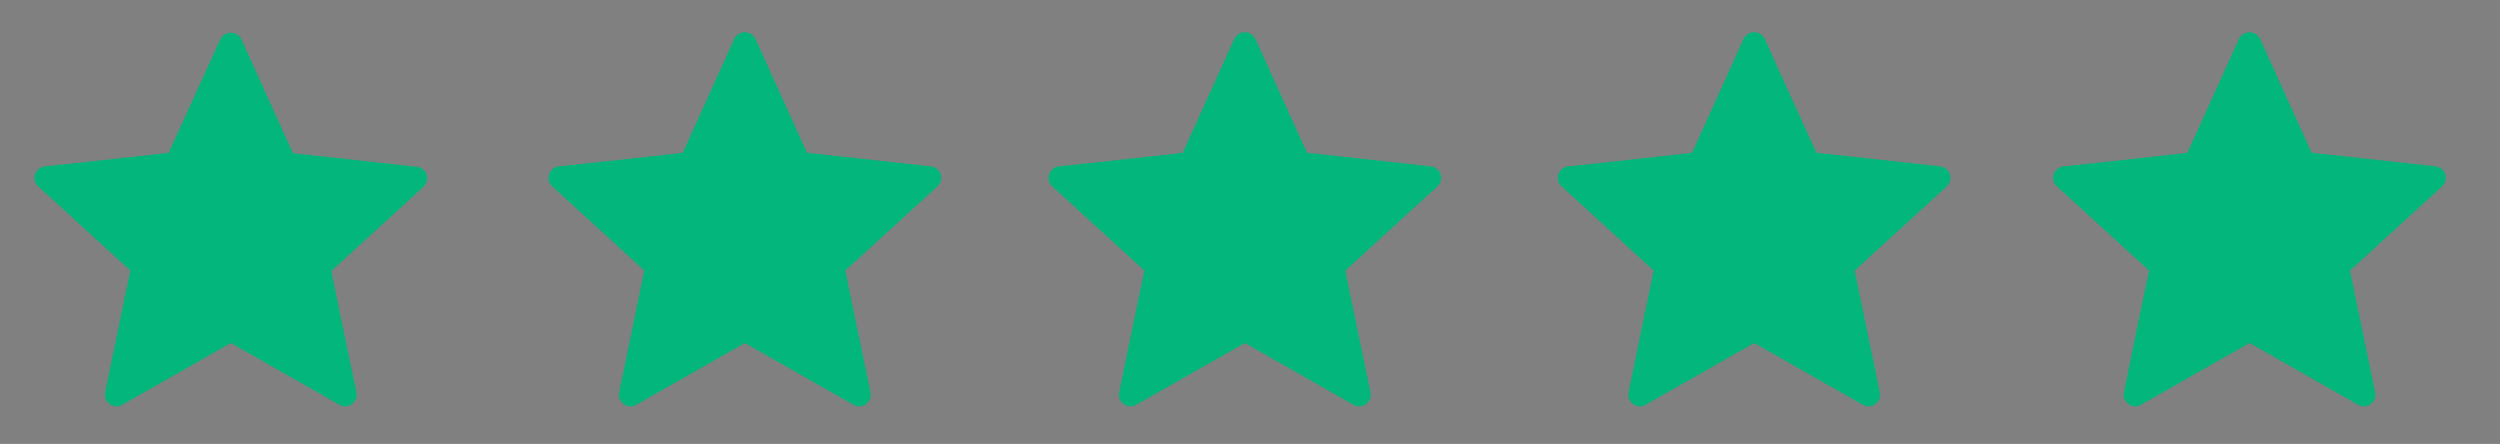 <?xml version="1.0" encoding="utf-8"?>
<!-- Generator: Adobe Illustrator 24.1.2, SVG Export Plug-In . SVG Version: 6.00 Build 0)  -->
<svg version="1.1" id="Livello_1" xmlns="http://www.w3.org/2000/svg" xmlns:xlink="http://www.w3.org/1999/xlink" x="0px" y="0px"
	 viewBox="0 0 535 95" style="enable-background:new 0 0 535 95;" xml:space="preserve">
<rect x="0" y="0" width="535" height="95" fill="#808080" stroke="none"/>
<style type="text/css">
	.st0{fill:#FDFDFD;}
	.st1{fill:#04B67C;}
	.st2{fill:#03B67B;}
	.st3{fill:#030303;}
	.st4{fill:#050505;}
	.st5{fill:#040404;}
	.st6{fill:#070707;}
	.st7{fill:#090909;}
	.st8{fill:#080808;}
	.st9{fill:#05B67B;}
	.st10{fill:#0B0B0B;}
	.st11{fill:#0A0A0A;}
	.st12{fill:#1B1B1B;}
	.st13{fill:#010101;}
	.st14{fill:#0E0E0E;}
	.st15{fill:#171717;}
	.st16{fill:#03663B;}
	.st17{fill:#F9F9F9;}
	.st18{fill:#ECECEC;}
	.st19{fill:#FBFBFB;}
	.st20{fill:#FAFAFA;}
	.st21{fill:#F5F5F5;}
</style>
<g>
	<g>
		<path class="st0" d="M1129.4-680c165.1,0,330.3,0,495.4-0.1c3.7,0,4.6,0.8,4.6,4.6c-0.1,163.6-0.1,327.2,0,490.8
			c0,3.7-0.8,4.6-4.6,4.6c-330.3-0.1-660.5-0.1-990.8,0c-3.7,0-4.6-0.8-4.6-4.6c0.1-163.6,0.1-327.2,0-490.8c0-3.7,0.8-4.6,4.6-4.6
			C799.1-679.9,964.2-680,1129.4-680z M1293.5-423.2c-0.4-1.9-0.9-3.9-1.3-5.8c6.1-4.6,12.2-9.2,19.4-14.5c-7.9,0-14.4,0.2-20.8-0.2
			c-1.6-0.1-3.8-1.7-4.4-3.2c-2.4-6.3-4.3-12.8-6.7-20.2c-2.2,6.8-4.4,12.7-6,18.7c-1,3.7-2.6,5.1-6.5,4.9c-6-0.3-12.1-0.1-19.6-0.1
			c5.9,4.3,10.2,7.8,15,10.9c3.8,2.4,5.1,4.7,3.1,9.2c-2.3,5.2-3.6,10.8-5.3,16.2c5.9-3,11.1-6.6,16-10.5c2.3-1.8,4-1.9,6.4-0.1
			c5.1,4,10.5,7.7,16.9,12.4C1297.3-412.4,1295.4-417.8,1293.5-423.2z M1102.8-262.9c-0.1,2.6,1.8,2.1,4.1,0.9
			c6.5-3.4,12.8-7,19.4-10.2c1.7-0.8,4.5-0.8,6.2,0c6.2,2.9,12.1,6.3,18.1,9.4c1.4,0.7,3,1,4.5,1.4c0.1-1.5,0.5-3.1,0.3-4.6
			c-1-6.7-1.9-13.5-3.3-20.2c-0.7-3.3,0.3-5.3,2.6-7.4c4.9-4.5,9.6-9.2,14.3-13.9c1-1,1.5-2.4,2.2-3.6c-1.2-0.5-2.3-1.2-3.5-1.4
			c-6.4-1-12.8-2.1-19.2-2.9c-3.8-0.5-6.3-1.9-7.9-5.6c-2.6-6.1-5.7-12-8.8-17.9c-0.5-1.1-1.7-1.9-2.5-2.8c-0.8,1-1.9,1.8-2.5,2.9
			c-3.2,6.2-6,12.6-9.5,18.7c-1.1,2-3.6,3.8-5.8,4.3c-6.8,1.5-13.8,2.2-20.7,3.4c-1.2,0.2-2.3,0.9-3.5,1.4c0.6,1.1,1.1,2.4,1.9,3.2
			c4.8,4.8,9.7,9.6,14.7,14.2c2.3,2.1,3.3,4,2.5,7.3C1105.1-278.8,1104.2-271.4,1102.8-262.9z M887.6-263.5c-0.3,3,1.5,2.8,4,1.5
			c6-3.2,12.1-6.2,18-9.7c3.2-1.9,5.8-2.1,9.1-0.1c5.5,3.3,11.4,6.2,17.1,9.2c1.3,0.6,2.7,0.8,4.1,1.3c0.2-1.6,0.7-3.2,0.4-4.7
			c-1-6.7-2.1-13.5-3.5-20.1c-0.6-3,0.1-5,2.3-7c5.3-4.8,10.3-9.9,15.5-14.9c2.5-2.4,2.3-3.8-1.3-4.3c-6.7-1-13.5-2.2-20.2-3
			c-3.7-0.4-6-1.9-7.5-5.4c-2.7-6.2-5.9-12.2-9-18.3c-0.5-1-1.4-1.7-2.1-2.5c-0.9,0.9-2,1.6-2.6,2.6c-3.2,6.4-6.1,12.9-9.6,19.1
			c-1,1.8-3.4,3.6-5.4,4.1c-6.8,1.4-13.8,2.2-20.7,3.3c-1.3,0.2-2.5,1.1-3.7,1.8c0.7,1.1,1.2,2.3,2.1,3.2c4.6,4.6,9.1,9.3,13.9,13.6
			c3.1,2.7,3.7,5.4,2.9,9.2C889.9-277.9,888.9-271,887.6-263.5z M995.4-264.6c-0.6,3.7,0.9,4.1,3.9,2.5c6.4-3.5,12.8-7,19.5-10.2
			c1.7-0.8,4.5-0.8,6.2,0c6.2,2.9,12.1,6.3,18.1,9.4c1.4,0.7,3,0.9,4.6,1.4c0.1-1.6,0.5-3.2,0.3-4.7c-1-6.4-2.1-12.8-3.4-19.2
			c-0.7-3.4-0.1-5.9,2.6-8.4c5-4.4,9.6-9.2,14.3-13.9c0.9-0.9,1.4-2.1,2.1-3.2c-1.3-0.6-2.5-1.5-3.8-1.7c-6.2-1-12.5-2.1-18.8-2.8
			c-4-0.4-6.6-2-8.2-5.9c-2.4-5.8-5.5-11.4-8.3-17c-0.6-1.3-1.7-2.3-2.6-3.5c-1,1.2-2.3,2.3-3,3.6c-3.1,5.9-6.1,11.8-8.8,17.9
			c-1.3,2.9-3.2,4.2-6.4,4.6c-6.9,0.9-13.8,2-20.7,3.1c-1.1,0.2-2.1,0.8-3.1,1.3c0.6,1.1,1,2.4,1.8,3.2c4.9,4.9,9.9,9.9,15.1,14.6
			c2.5,2.2,2.8,4.5,2.2,7.5C997.7-278.7,996.6-271.6,995.4-264.6z M1318.2-264.7c-0.5,3.4,0.7,4.4,3.9,2.7
			c6.4-3.5,12.8-7.1,19.4-10.2c1.7-0.8,4.5-0.8,6.2,0c6.5,3,12.7,6.6,19,9.9c1.1,0.6,2.5,0.6,3.7,0.9c0.1-1.4,0.6-2.8,0.4-4.2
			c-1-6.7-2.2-13.5-3.5-20.2c-0.6-3.3,0.2-5.6,2.7-7.9c4.9-4.5,9.6-9.2,14.3-14c0.9-0.9,1.4-2.1,2.1-3.2c-1.3-0.6-2.5-1.5-3.8-1.7
			c-6.4-1.1-12.8-2.1-19.3-2.9c-3.6-0.4-6-1.8-7.5-5.4c-2.6-6.1-5.7-12-8.8-17.9c-0.6-1.1-1.6-2-2.4-3c-0.9,1-2.2,2-2.8,3.2
			c-3.1,6.1-6.3,12.1-9.1,18.3c-1.3,2.9-3.3,4.2-6.4,4.6c-6.9,0.9-13.8,2-20.7,3.2c-1.2,0.2-2.2,1.1-3.3,1.6c0.6,0.9,1.1,2,1.9,2.8
			c5.1,5,10.5,9.8,15.3,15.1c1.4,1.5,2.3,4.4,2.1,6.5C1321-279.1,1319.5-271.9,1318.2-264.7z M1210.4-263.2c-0.2,2.6,1.4,2.6,4,1.3
			c6-3.2,12.1-6.2,18-9.7c3.2-1.8,5.8-2.2,9.1-0.2c5.8,3.5,12,6.5,18,9.7c1,0.5,2.2,0.6,3.3,0.8c0.2-1.2,0.8-2.5,0.6-3.7
			c-1.1-7.1-2.1-14.1-3.6-21.2c-0.6-3,0-5,2.2-7c4.8-4.4,9.4-8.9,14-13.5c1.2-1.2,2-2.8,3-4.3c-1.5-0.6-3-1.4-4.5-1.7
			c-6.2-1-12.5-2-18.8-2.7c-3.4-0.4-5.7-1.8-7.2-5.1c-2.7-6.2-5.9-12.3-9-18.3c-0.6-1.1-1.7-1.9-2.5-2.8c-0.8,1-1.9,1.8-2.4,2.9
			c-3.1,6.1-6.3,12.1-9,18.3c-1.4,3.2-3.5,4.5-6.7,4.9c-6.8,0.9-13.5,2-20.2,3.1c-1.2,0.2-2.3,1-3.4,1.5c0.7,1.1,1.2,2.3,2.1,3.2
			c4.7,4.7,9.3,9.5,14.3,14c2.7,2.4,3.4,4.9,2.7,8.3C1212.9-278.3,1211.8-271.3,1210.4-263.2z M655.4-442.7
			c0,10.2,0.2,20.3-0.1,30.5c-0.1,3.6,1,4.4,4.4,4.3c9.2-0.2,18.3-0.1,27.5-0.1c8.3,0,8.2,0,8.2-8.5c0-2.8-0.6-3.8-3.6-3.7
			c-6,0.2-12,0-18,0.1c-2.6,0.1-4-0.4-3.8-3.4c0.3-4.6-1.6-10.9,0.8-13.5c2.2-2.4,8.7-0.9,13.3-1c1,0,2-0.2,3,0
			c5.1,0.9,6.6-1,6.5-6.3c-0.1-4.7-1-6.7-5.9-5.9c-2.1,0.4-4.3,0.1-6.5,0.1c-11.4,0-11.4,0-11.1-11.4c0-0.3-0.1-0.8,0-1
			c0.9-0.9,1.8-2.5,2.9-2.6c4.6-0.3,9.3-0.1,14-0.1c8.5,0,8.3,0,8.4-8.3c0-3.3-1.1-3.8-4-3.8c-10.8,0.2-21.6,0.2-32.5,0
			c-2.8,0-3.7,0.7-3.6,3.6C655.5-463.4,655.4-453,655.4-442.7z M1109.5-428.2c0-5.2,0-10.3,0-15.5c0-0.5,0-1-0.1-1.5
			c-0.4-7.9-4.3-13.3-11.8-15.5c-9.5-2.8-18.8-1.6-27.7,2.2c-0.9,0.4-2.2,1.7-2,2.1c1.1,2.7,2.2,5.6,4.1,7.8c0.6,0.7,3.5-0.8,5.4-1
			c4.2-0.5,8.6-1.6,12.7-1.2c4.1,0.4,5.4,4.3,4.8,8c-0.1,0.9-3.2,1.5-5,1.8c-6.3,1.2-12.9,1.4-19,3.4c-6.6,2.1-9.2,8.1-8.6,15.8
			c0.6,7.3,4.3,12.3,10.8,13.9c7.9,2,15.3,1.1,21.1-5.2c1.9-2,3-1.7,3.4,0.8c0.7,4.1,3.3,4.2,6.8,4.4c4.4,0.3,5.3-1.3,5-5.3
			C1109.3-418.2,1109.5-423.2,1109.5-428.2z M939.1-435c-0.1,16.2,8.7,26.8,23.1,27.9c15.5,1.1,25.8-7.2,27.9-22.7
			c2.1-15.4-5.4-28.2-18.3-31.2C952.9-465.5,939.2-454.6,939.1-435z M1015-453.1c0.1-7.3-3.3-8.3-8.6-8.1c-3.7,0.2-4.3,1.3-4.2,4.6
			c0.2,12.6,0.1,25.3,0.1,37.9c0,10.9,0,10.8,10.9,10.7c3,0,3.5-1,3.5-3.7c0.1-9.6,0-19.3,0.8-28.9c0.6-7,4.8-10.1,11.4-9.7
			c5.2,0.3,7.5,3.5,7.6,10.8c0.1,9.3,0,18.6,0.1,27.9c0,1.1,0.7,3.2,1.1,3.2c4.1,0.2,8.3,0.2,12.4,0c0.4,0,1-1.2,1-1.9
			c-0.1-12.1,0.3-24.3-0.5-36.4c-0.7-9.9-7-15-16.9-15.4C1026.6-462.2,1020.5-460.3,1015-453.1z M836.5-431c3,0,6,0,9,0
			c8.6,0,8.6,0,8.2-8.8c-0.6-12.6-7.4-20.2-19.5-22c-12.7-1.9-24.3,4.2-27.1,15.7c-1.6,6.7-1.6,14.2-0.5,21.1
			c1.5,9.4,8.2,15.3,17.5,16.8c6.1,1,12.6,0.8,18.8,0c7.9-1,8.2-2,8.1-9.9c0-2.8-0.3-3.5-3.5-2.6c-5.2,1.4-10.7,2.3-16.1,2.6
			c-5.5,0.2-9.4-3.4-10.9-8.5c-0.9-3-0.7-4.6,3.2-4.3C827.8-430.7,832.1-431,836.5-431z M1182.1-431c3.2,0,6.3,0,9.5,0
			c8,0,8,0,7.8-8.2c-0.3-10.7-5.3-18.3-14.2-21.3c-10.6-3.6-22.9-1-28.7,7c-7.5,10.3-7.8,21.9-2.9,33.2
			c4.5,10.2,13.9,13.2,24.4,13.2c3.3,0,6.7-0.3,9.9-0.9c8.3-1.5,8.8-2.4,8.6-10.6c-0.1-2.6-0.5-2.9-3.1-2.3
			c-5.3,1.3-10.7,2.5-16.1,2.7c-6,0.3-9.9-3.4-11.5-9.1c-0.7-2.6-0.6-4,2.8-3.8C1173.1-430.8,1177.6-431,1182.1-431z M656.3-539.9
			c0,10.5,0.1,21,0,31.4c0,2.4,0.3,3.6,3.2,3.5c6.6-0.2,13.3,0.1,20-0.2c15.9-0.7,27-8.7,30.3-22.6c1.4-5.9,1.9-12.2,1.3-18.2
			c-1.7-15.9-11.1-25.8-26.6-27.7c-8.5-1-17.3-0.5-25.9-0.4c-0.8,0-2.1,2.1-2.1,3.2C656.2-560.5,656.3-550.2,656.3-539.9z
			 M884.8-450c-1.4,2-2.3,3.3-3.2,4.6c-6.5,8.8-13.2,17.5-19.3,26.7c-1.7,2.6-1.3,6.5-1.8,9.8c2.2,0.3,4.4,0.8,6.6,0.8
			c9.5,0.1,19,0,28.4,0c6.8,0,6.6,0,6.8-6.8c0.1-3.6-0.9-4.5-4.4-4.3c-6.5,0.3-13.1,0.1-20.4,0.1c7.3-10,13.8-19.2,20.7-28
			c2.7-3.5,3.6-7,3-11c-0.2-1.1-1.7-2.7-2.6-2.7c-11.3-0.2-22.6-0.2-33.9,0c-0.9,0-2.3,1.6-2.7,2.7c-0.5,1.3,0.1,3-0.1,4.4
			c-0.5,3.2,0.9,3.9,3.9,3.8C871.9-450.1,877.9-450,884.8-450z M1013-537.3c-0.4,21-11.4,28.9-29.1,26.3c-0.8-0.1-2.6,1.1-2.5,1.3
			c0.5,1.8,0.9,4.6,2,5c9.5,3.5,24.8-1.2,30.3-10.1c9.6-15.6,10.6-32.4,3.2-49.1c-3.8-8.7-13.1-12.4-23.1-11
			c-8.6,1.3-15.1,7.6-17.1,16.6c-3.7,16.6,6.5,29.4,22.1,27C1003.9-532.2,1008.6-535.4,1013-537.3z M1040.5-540.2
			c-0.1-15.8,6.5-31.5,28.7-28c0.8,0.1,2.6-1.1,2.7-1.9c0.4-2,0.7-4.5-2.6-4.8c-13.9-1.2-28.3,1.5-34.3,19.7
			c-1.1,3.3-2,6.7-2.3,10.2c-0.9,10.1-1.6,20.3,3.6,29.7c4.8,8.7,13.8,12.8,23.7,10.9c9.7-1.9,15.7-8.4,17.1-18.8
			c1.4-10.4-2.6-19.2-10.4-22.9C1057.9-550.3,1048.2-548.3,1040.5-540.2z M746.2-423.1c-1.6,0.8-2.8,1.4-4,1.9
			c-13.1,5.2-22.9,2.6-22-14.5c0-0.8,0.1-1.7,0.2-2.5c0.8-9.6,6.4-13.7,15.7-11.5c1.4,0.3,2.9,0.8,4.2,1.4c2.6,1.2,3.6,0.4,4.6-2.2
			c3.4-8.9,3.5-9-6.2-10.6c-3.1-0.5-6.3-0.9-9.4-0.7c-7.6,0.4-14.3,2.8-19,9.3c-6.5,9.1-7,27.7-0.3,36.5c2.7,3.4,7,6.5,11.1,7.7
			c4.9,1.4,10.6,1.4,15.7,0.8c9-1.1,9.3-2,9.3-11.1C746.2-420,746.2-421.3,746.2-423.1z M795.8-423.1c-2.3,1.1-3.9,2-5.6,2.7
			c-12.8,5-20.6-0.5-20.5-14.2c0.2-13.7,6.7-18.3,19.7-14c1.2,0.4,3.4,1.1,3.5,0.9c1.6-3.3,3-6.6,3.9-10.1c0.1-0.4-3.1-1.9-4.9-2.5
			c-12.8-3.9-25.4-1-31.6,7.1c-6.5,8.4-7.3,26.6-1.6,36.1c2.8,4.7,6.9,7.9,12.1,8.9c4.5,0.9,9.3,1.3,13.8,0.9
			c9.8-0.8,11-2.4,11-12.1C795.8-420.5,795.8-421.4,795.8-423.1z M1125.2-551c0-6.7,0.1-13.3-0.1-20c0-1.2-0.9-3.4-1.5-3.5
			c-3.3-0.3-6.6-1-9.2,2.9c-6,9.2-12.5,18-18.8,27c-3.4,4.9-7.2,9.6-10.1,14.8c-1.3,2.2-1,5.3-1.5,8c1.9,0.3,3.8,0.8,5.7,0.8
			c8.2,0.1,16.3,0.1,24.5,0c2.6-0.1,3.5,0.7,3.3,3.3c-0.2,3.3-0.2,6.7,0.1,10c0.1,1,1.4,2.4,2.3,2.6c3.6,0.8,6.2,0,5.3-4.7
			c-0.3-1.6,0.2-3.4-0.1-5c-0.7-4.7,0.6-7.3,6-6.2c4.2,0.9,4.6-1.5,4.3-4.7c-0.4-4.5-3.9-2.3-5.6-2.2c-3.6,0.1-4.9-0.8-4.7-4.6
			C1125.5-538.7,1125.2-544.8,1125.2-551z M1194.3-503.4c4.7-1,9.4-1.9,14-3c3.9-0.9,2.4-4.1,2.6-6.5c-1.4,0-2.8-0.2-4.2-0.1
			c-3.9,0.6-7.8,1.7-11.8,1.8c-9.9,0.4-15.4-4.4-17.3-14.2c-0.6-3.3,0.1-4.4,3.6-4.3c9.3,0.2,18.6,0.1,27.9,0c1.3,0,3.5-0.8,3.8-1.7
			c2.9-10-5-23.4-15.2-25.8c-13.8-3.3-24.8,4.2-27.9,19C1166-518.4,1176.1-504.2,1194.3-503.4z M1124.4-444.9c0,8.8,0,17.6,0,26.4
			c0,10.6,0,10.4,10.6,10.5c3.5,0,4-1.2,4-4.2c-0.1-19.8-0.1-39.5-0.1-59.3c0-10.5,0-10.3-10.4-10.4c-3.1,0-4.3,0.7-4.2,4.1
			C1124.5-466.8,1124.4-455.9,1124.4-444.9z M1331.8-512.5c0.6,2.4,0.6,4.3,1.5,5.5c0.8,1.1,2.7,1.6,4.1,1.8
			c0.5,0.1,1.8-1.5,1.8-2.4c0.1-12,0.2-24-0.1-36c-0.2-7-4-11.6-10.2-13.3c-7.9-2.1-15.5-0.8-22.9,2.3c-2.5,1-2.2,2.3-1.4,4.2
			c0.8,1.9,1.4,2.9,3.9,2c3.9-1.3,8-2.5,12-2.7c7.1-0.4,10.2,2.9,10.9,10c0.4,3.7-0.5,4.9-4.6,5.2c-7,0.5-14.3,1.4-20.9,3.6
			c-6.5,2.1-8.9,8-8.1,15c0.8,6.9,4.2,10.8,11,12.4C1317.7-502.7,1325.4-504.7,1331.8-512.5z M1503.8-512.5c0.6,2.4,0.6,4.2,1.5,5.4
			c0.8,1.1,2.6,1.7,4.1,1.9c0.5,0.1,1.9-1.5,1.9-2.3c0.1-12,0.2-24-0.1-36c-0.2-7.2-4.2-11.9-10.6-13.4c-7.7-1.9-15.2-0.6-22.4,2.4
			c-2.4,1-2.4,2.2-1.5,4.2c0.8,1.8,1.3,3,3.9,2.1c3.7-1.3,7.6-2.5,11.5-2.8c7.7-0.5,10.8,2.8,11.5,10.4c0.4,4-1.1,4.3-4.6,4.7
			c-7.2,0.7-14.6,1.6-21.4,3.9c-6.2,2.1-8.5,7.9-7.8,14.7c0.8,6.9,4.1,10.9,10.9,12.5C1489.6-502.7,1497.3-504.6,1503.8-512.5z
			 M910.3-531.2c-0.1-12.5-5.6-21.8-15.1-25.2c-13-4.7-26.4,1.2-30.8,13.3c-5.6,15.9,0.6,33.2,13.7,37.7c0.5,0.2,1,0.3,1.4,0.4
			C897-500.3,910.4-511.7,910.3-531.2z M1559.1-530.5c0.1,1.1,0.1,2.9,0.3,4.8c1.3,12.5,10.2,21.1,22.1,21.7
			c12.9,0.5,22.2-6.5,24.4-19.3c0.8-4.8,0.9-10,0-14.9c-1.6-9.5-6.8-16.6-16.8-18.9C1571.5-561.1,1559-550.3,1559.1-530.5z
			 M1415.1-511.6c0.3,1.2,0.8,1.9,0.7,2.7c-0.1,3.7,2.1,4.8,5,3.7c1.1-0.4,2.2-2.7,2.2-4.2c0.2-14.3,0-28.6,0.2-43
			c0-3.1-0.2-4.7-4.1-4.8c-4.2-0.1-3.9,2.1-3.9,4.9c-0.2,10.1,0,20.3-1,30.4c-0.8,8.2-7.1,11.8-16.6,11c-6.8-0.6-9.8-4.4-10-12.9
			c0-1.3,0-2.7,0-4c0-8.8,0.1-17.7-0.1-26.5c0-0.9-1.9-2.6-2.8-2.5c-1.7,0.1-4.9,1.2-4.9,1.9c0,13,0,26,0.8,38.9
			c0.4,5.7,4.6,9.5,10.2,11C1399.8-502.7,1408.2-503.8,1415.1-511.6z M813.9-549.9c-0.3-1.8-0.5-2.6-0.5-3.3c0-3.4-2.1-4.5-4.8-3.6
			c-1.1,0.4-2.1,2.7-2.2,4.2c-0.2,14.7,0,29.3-0.2,44c0,2.7,0.5,3.6,3.4,3.8c3.8,0.2,4.7-1,4.6-4.7c-0.2-9.3-0.3-18.7,0.2-28
			c0.6-9.5,6.3-13.9,16.2-13.5c7.9,0.3,10.8,4.1,10.9,14c0.1,9.7,0.2,19.3-0.1,29c-0.1,3.6,2.1,3,4.2,3c1.9,0,3.9,0.7,3.9-2.7
			c-0.2-11.5,0.1-23-0.2-34.5c-0.3-8.6-4.8-13.4-13.1-15.1C827.8-559,820.4-557.1,813.9-549.9z M1244.9-556.6
			c6.3,16.8,12.5,33,18.6,49.3c1.4,3.8,4.4,1.8,6.7,2.3c2.5,0.5,3.8-0.6,4.7-3c5.3-14.3,10.8-28.5,16.2-42.8
			c0.7-1.9,1.3-3.8,1.8-5.6c-6.2-2-8.9,0.5-10.7,6.1c-3,10-6.9,19.7-10.4,29.6c-0.9,2.5-1.8,5.1-2.8,7.9
			c-4.6-12.9-9.1-25.2-13.5-37.5C1253.1-557.3,1253.1-557.3,1244.9-556.6z M927.3-434.4c0-5.3,0-10.6,0-16c0-11,0-10.8-10.9-10.8
			c-3.2,0-3.8,1.1-3.8,4c0.1,12.8,0.1,25.6,0.1,38.4c0,11.2,0,11.1,11.4,10.7c2.7-0.1,3.3-0.9,3.3-3.5
			C927.2-419.1,927.3-426.7,927.3-434.4z M1440.2-532.6c0,4.2-0.1,8.3,0,12.5c0.2,12.4,7.5,18.1,19.7,15.7c2.9-0.6,3.8-1.8,3.6-4.6
			c-0.3-3.9-2.9-1.8-4.4-1.7c-7.8,0.4-10.8-2.2-10.9-9.9c-0.1-5.8-0.1-11.7,0-17.5c0.1-4.1-1-9.1,1-12c1.3-1.9,7.1-0.8,10.9-0.7
			c2.8,0.1,3.3-1,3.2-3.5c-0.1-4.7-3.6-2.5-5.5-2.6c-9.1-0.2-9.1-0.1-9.7-9c-0.1-1.1-1.3-2.1-1.9-3.1c-1.1,0.8-3,1.5-3.3,2.5
			c-1.6,4.9-2.1,10.2-8.7,11.4c-0.6,0.1-1.2,1.8-1.3,2.7c0,0.4,1.4,1.5,2,1.4c5.6-1,5.7,2.3,5.4,6.3
			C1440-540.6,1440.2-536.6,1440.2-532.6z M1548.4-510.9c-9.1,0.6-12.1-2.1-12.3-9.5c-0.1-6.5,0-13,0-19.5c0-10.9,0-10.9,10.6-11
			c0.5,0,1.2,0.2,1.5,0c1-0.8,2.5-1.6,2.8-2.7c0.6-1.8,0.3-3.7-2.6-3.4c-1.5,0.2-3,0-4.5,0c-7.8,0-7.7,0-7.9-7.7
			c0-1.5-0.8-3.7-1.8-4.1c-3-1.2-3.5,1.5-3.9,3.6c-1,4.5-2.2,8.6-7.6,9.9c-0.9,0.2-1.4,2.2-2.1,3.3c0.9,0.4,2,1.3,2.8,1.1
			c4.4-0.7,4.8,1.6,4.7,5.1c-0.2,8.6-0.1,17.3,0,26c0.2,11.9,7.2,17.5,18.9,15.6c3.1-0.5,5.3-1.6,4.1-5
			C1550.9-510.4,1548.6-510.8,1548.4-510.9z M942.1-565.4c0,19.3,0,37.9-0.1,56.5c0,2.7,0.2,4.1,3.6,4.1c3.4,0,4-1.1,4-4.2
			c-0.1-19.8,0-39.6-0.1-59.4c0-1.9-0.5-3.7-0.8-5.6c-2.5,0.4-5.5,0.2-7.5,1.4c-5,3.2-9.5,7.3-14.4,10.7c-2.6,1.9-1,3.1,0.1,4.8
			c1.3,1.9,2.3,2.4,4.2,0.7C934.5-559.4,938.1-562.1,942.1-565.4z M1355.5-542c0,11.2,0.2,22.3-0.1,33.5c-0.1,3.5,1.5,3.6,4.2,3.6
			c2.9,0.1,4-0.5,4-3.7c-0.2-22.1-0.2-44.3,0-66.4c0-3.3-1.2-3.8-4.1-3.8c-2.9,0-4.1,0.7-4,3.9C1355.6-564,1355.5-553,1355.5-542z
			 M774-547.2c-0.3-3.2-0.6-4.9-0.6-6.7c0.1-3.3-2-3-4.3-3.2c-2.9-0.2-2.7,1.5-2.7,3.4c0,15,0.1,29.9-0.1,44.9
			c0,3.3,1.1,3.7,3.9,3.8c3.1,0,4.3-0.6,4.2-4c-0.3-8.3-0.2-16.6,0-24.9c0.3-10.5,7.9-18,17.5-16.4c4.4,0.7,3.4-2.1,4.1-4.1
			c1-3.2-1.3-3.2-3.3-3.3C784.7-558.6,779.1-554.6,774-547.2z M1433.3-412c6.8,4,11.5,3.9,15.3-0.1c4.9-5.2,4.6-15.7-0.8-20.4
			c-3.1-2.7-6.8-3.4-10.7-1.8c-1.8,0.7-3.2,2-5.5,0.3c-1.3-1-3.8-0.7-3.7,2.6c0.2,9.1,0.1,18.3,0,27.4c0,2.3,0.7,3.7,3,2.9
			c1-0.3,2.1-1.9,2.3-3C1433.5-406.6,1433.3-409.1,1433.3-412z M1328.6-424.2c0,3.2-0.1,6.3,0,9.5c0.1,2.1-1.3,5.1,3.1,5.1
			c4.3,0,2.7-2.9,2.8-4.8c0.2-5,0.1-10,0.1-15c0-8.2,0-8.1,8.2-9.1c0.9-0.1,2.4-1.6,2.4-2.4c0-0.9-1.4-2.5-2.3-2.6
			c-7.5-0.2-15-0.2-22.4,0c-0.8,0-2.3,1.7-2.2,2.6c0,0.9,1.4,2,2.4,2.4c1,0.4,2.3,0.2,3.4,0.1c3.4-0.5,4.8,0.6,4.5,4.3
			C1328.3-430.9,1328.6-427.6,1328.6-424.2z M749.8-530.6c0-7.6-0.2-15.3,0.1-22.9c0.1-3.7-1.9-3.3-4.3-3.5
			c-2.9-0.2-3.6,0.8-3.6,3.6c0.1,15.1,0.2,30.2,0,45.3c0,3.5,1.9,3,4,3.1c2.4,0.1,4,0,3.9-3.3C749.7-515.7,749.8-523.2,749.8-530.6z
			 M1396.2-408c0.2-0.3,0.4-0.5,0.6-0.8c1.8-0.3,3.6-0.6,5.4-1c3.6-0.8,5.9-2.9,6.2-6.8c0.3-3.8-2.1-5.7-5.3-6.9
			c-1.9-0.7-3.9-0.9-5.7-1.6c-1.6-0.6-3-1.7-4.4-2.7c-0.1-0.1,0.5-1.9,0.9-1.9c2-0.3,4.1-0.4,6.2-0.2c0.7,0.1,1.3,1.7,2,1.9
			c1.6,0.4,3.4,0.3,5.1,0.4c-0.4-1.4-0.4-3.1-1.3-4c-3.4-3.7-7.7-4.1-12.3-2.9c-3.6,0.9-6.1,2.6-6.2,6.6c-0.1,3.8,2.4,5.6,5.6,6.6
			c2.2,0.7,4.6,0.8,6.7,1.7c1.3,0.6,2.2,2.1,3.3,3.2c-1.2,0.9-2.6,2.7-3.7,2.5c-2.3-0.3-4.5-1.7-6.8-2.5c-1.6-0.5-3.2-0.8-4.8-1.2
			c0.2,1.5-0.2,3.6,0.6,4.3C1390.6-411.1,1393.5-409.7,1396.2-408z M1383.2-421.8c0-3.2,0.2-6.3-0.1-9.4c-0.1-1.1-1.4-2.5-2.5-2.9
			c-2.2-0.7-3.2,0.5-3.1,2.9c0.2,4.1,0.1,8.3-0.1,12.4c-0.1,3.4-2.1,5.4-5.3,5.4c-3.3,0-5-2-5-5.5c0.1-4.1,0.2-8.3-0.1-12.4
			c-0.1-1-1.6-2.7-2.6-2.7c-1,0-2.8,1.5-2.8,2.4c-0.2,4.8-0.4,9.6,0.1,14.4c0.6,7.1,6.6,10.1,13,6.9c1.2-0.6,1.8-2,3.7,0
			c2.1,2.2,4.7,0.3,4.8-3C1383.2-416.2,1383.2-419,1383.2-421.8z M1500.3-422c0-7.5-4.9-12.9-12-13c-7.4-0.1-12.5,5.2-12.5,13
			c0,7.6,4.9,12.9,12,13C1495.2-408.9,1500.3-414.2,1500.3-422z M1421.5-409.6c0.2-0.1,2.2-0.6,2.6-1.7c1.1-2.7-1.1-2.5-3-2.9
			c-0.8-0.1-1.6-1.9-1.7-2.9c-0.2-3.3,0-6.6-0.1-9.9c-0.1-2.1,0-3.6,2.8-3.3c0.6,0.1,1.7-1.1,2-1.9c0.2-0.4-1-1.9-1.4-1.9
			c-4.3,0.6-3.1-2.5-3.5-4.8c-0.2-1-1.5-1.8-2.3-2.7c-1,0.9-2.6,1.6-2.9,2.7c-0.6,2,0.7,5-3.1,4.7c0.1,1.3,0.1,2.6,0.2,3.9
			c4.1-0.3,2.8,2.7,2.9,4.8c0.1,3.3,0.1,6.6,0.1,9.9C1414-411.4,1416-409.4,1421.5-409.6z M1506.1-421.1
			C1506.1-421.1,1506.1-421.1,1506.1-421.1c0,2-0.1,4,0.1,6c0.3,4.5,4.5,7.1,8.5,5.3c0.7-0.3,1.3-1.4,1.4-2.2c0-0.6-0.9-1.9-1.4-1.9
			c-3.7,0.1-3.3-2.4-3.3-4.7c0-2.7,0-5.3,0-8c0-1.9-0.6-4.2,2.8-3.8c0.6,0.1,1.7-1,1.8-1.7c0.1-0.7-0.8-2.2-1.1-2.2
			c-4.3,0.6-3.2-2.4-3.5-4.7c-0.2-1-1.5-1.8-2.2-2.7c-1,0.9-2.5,1.6-2.8,2.7c-0.6,2,0.8,4.9-3.1,4.8c-0.3,0-1,1.3-0.9,1.9
			c0.2,0.7,1,1.3,1.5,2c0.8,1.2,2,2.3,2.4,3.7C1506.4-424.8,1506.1-422.9,1506.1-421.1z M1466.3-426.8c0,4.6-0.1,9.3,0.1,13.9
			c0.1,1,1.5,2,2.4,3c0.9-0.9,2.6-1.8,2.7-2.8c0.2-9.3,0.2-18.6,0-27.8c0-1-1.4-2.6-2.5-2.9c-2.7-0.8-2.7,1.3-2.7,3.2
			C1466.3-435.8,1466.3-431.3,1466.3-426.8z M728.3-574.1c-5.1,0-5,0-5.9,4.8c-0.9,4.9-2.1,9.7-2.9,14.6c-0.2,1.4,0.1,2.8,0.2,4.3
			c1.9-0.8,4.8-1.2,5.5-2.6c2.5-5.2,4.2-10.8,6.4-16.2C733-573.1,732.3-575,728.3-574.1z M919.7-467.5c5.1,0.1,7.8-2.3,8-6.8
			c0.2-4.8-2.6-7.5-7.8-7.5c-5,0-7.7,2.4-7.7,7C912.2-470,914.7-467.6,919.7-467.5z M1344.2-422.1c0,3,0.1,6,0,9
			c-0.1,2.1,0.2,3.9,2.8,3.1c1-0.3,2.2-1.8,2.4-3c0.4-2.4,0.1-5,0.1-7.4c0-4.9,1.3-8.9,7.1-9.5c0.7-0.1,1.6-1.3,1.7-2.1
			c0.1-0.9-0.7-2.8-1-2.8c-1.7,0.2-3.4,0.7-5.1,1.3c-1.2,0.4-2.6,4.2-3.4-0.3c-0.1-0.3-2.5-0.4-3.7-0.1c-0.4,0.1-0.8,1.6-0.8,2.5
			C1344.1-428.4,1344.2-425.2,1344.2-422.1z M1196.7-563.1c0.3-0.5,0.5-0.9,0.8-1.4c-2-3.1-4.5-6.1-6-9.5c-2-4.6-5-5.8-9.6-5.3
			c-2.8,0.3-3.4,0.9-1.5,3c3,3.3,5.7,6.9,9.1,9.8C1191.3-564.8,1194.2-564.2,1196.7-563.1z M1456.2-422.4c0,3-0.2,6,0.1,9
			c0.2,1.3,1.3,3.1,2.4,3.4c2.7,0.9,2.7-1.2,2.7-3.2c-0.1-6,0.1-12-0.1-18c0-1-1.4-2.6-2.4-2.9c-2.7-0.8-2.8,1.2-2.7,3.2
			C1456.2-428.1,1456.2-425.3,1456.2-422.4z M751.4-569.9c-1-4.3-2.6-6.7-5.7-6c-1.7,0.4-3.7,2.9-4.2,4.8c-0.7,2.9,1.1,5.6,4.4,5
			C747.9-566.3,749.6-568.5,751.4-569.9z M1461.9-440.1c0-0.6,0-1.1,0-1.7c-1-0.6-2.1-1.9-2.8-1.7c-1.1,0.3-2,1.6-2.9,2.5
			c0.8,0.9,1.6,2.3,2.5,2.4C1459.6-438.5,1460.8-439.5,1461.9-440.1z"/>
		<path class="st1" d="M1102.8-262.9c1.4-8.5,2.3-15.9,3.9-23.2c0.7-3.3-0.3-5.3-2.5-7.3c-5-4.6-9.9-9.4-14.7-14.2
			c-0.9-0.9-1.3-2.1-1.9-3.2c1.2-0.5,2.3-1.2,3.5-1.4c6.9-1.1,13.9-1.9,20.7-3.4c2.2-0.5,4.7-2.4,5.8-4.3c3.5-6,6.3-12.4,9.5-18.7
			c0.6-1.1,1.6-1.9,2.5-2.9c0.8,0.9,2,1.7,2.5,2.8c3,5.9,6.1,11.8,8.8,17.9c1.6,3.7,4.1,5.2,7.9,5.6c6.4,0.8,12.8,1.8,19.2,2.9
			c1.2,0.2,2.3,0.9,3.5,1.4c-0.7,1.2-1.2,2.6-2.2,3.6c-4.7,4.7-9.4,9.4-14.3,13.9c-2.3,2.1-3.3,4.1-2.6,7.4
			c1.4,6.7,2.3,13.4,3.3,20.2c0.2,1.5-0.2,3.1-0.3,4.6c-1.5-0.5-3.1-0.7-4.5-1.4c-6.1-3.1-12-6.6-18.1-9.4c-1.7-0.8-4.5-0.8-6.2,0
			c-6.6,3.1-13,6.7-19.4,10.2C1104.6-260.9,1102.7-260.3,1102.8-262.9z"/>
		<path class="st2" d="M887.6-263.5c1.3-7.5,2.3-14.4,3.7-21.2c0.8-3.8,0.1-6.5-2.9-9.2c-4.9-4.2-9.4-9-13.9-13.6
			c-0.9-0.9-1.4-2.1-2.1-3.2c1.2-0.6,2.4-1.5,3.7-1.8c6.9-1.2,13.8-1.9,20.7-3.3c2-0.4,4.4-2.2,5.4-4.1c3.5-6.2,6.4-12.8,9.6-19.1
			c0.5-1,1.7-1.8,2.6-2.6c0.7,0.8,1.7,1.6,2.1,2.5c3.1,6.1,6.3,12.1,9,18.3c1.5,3.5,3.8,5,7.5,5.4c6.8,0.8,13.5,2,20.2,3
			c3.7,0.5,3.9,1.9,1.3,4.3c-5.2,4.9-10.2,10-15.5,14.9c-2.2,2-2.9,4-2.3,7c1.4,6.7,2.5,13.4,3.5,20.1c0.2,1.5-0.3,3.1-0.4,4.7
			c-1.4-0.4-2.9-0.6-4.1-1.3c-5.8-3-11.6-5.8-17.1-9.2c-3.3-2-5.9-1.7-9.1,0.1c-5.9,3.4-12,6.5-18,9.7
			C889.1-260.7,887.3-260.5,887.6-263.5z"/>
		<path class="st2" d="M995.4-264.6c1.2-7.1,2.3-14.1,3.7-21.1c0.6-3,0.2-5.3-2.2-7.5c-5.2-4.7-10.1-9.7-15.1-14.6
			c-0.8-0.8-1.2-2.1-1.8-3.2c1-0.4,2-1.1,3.1-1.3c6.9-1.1,13.8-2.3,20.7-3.1c3.1-0.4,5-1.7,6.4-4.6c2.7-6.1,5.8-12,8.8-17.9
			c0.7-1.4,2-2.4,3-3.6c0.9,1.1,2,2.2,2.6,3.5c2.9,5.6,5.9,11.2,8.3,17c1.6,3.9,4.2,5.5,8.2,5.9c6.3,0.7,12.5,1.7,18.8,2.8
			c1.3,0.2,2.5,1.1,3.8,1.7c-0.7,1.1-1.3,2.3-2.1,3.2c-4.7,4.7-9.3,9.5-14.3,13.9c-2.8,2.4-3.3,5-2.6,8.4c1.3,6.4,2.4,12.8,3.4,19.2
			c0.2,1.5-0.2,3.1-0.3,4.7c-1.5-0.5-3.2-0.7-4.6-1.4c-6.1-3.1-12-6.6-18.1-9.4c-1.7-0.8-4.5-0.8-6.2,0c-6.6,3.1-13,6.7-19.5,10.2
			C996.3-260.4,994.8-260.9,995.4-264.6z"/>
		<path class="st2" d="M1318.2-264.7c1.3-7.2,2.8-14.4,3.6-21.6c0.3-2.1-0.6-4.9-2.1-6.5c-4.9-5.2-10.2-10-15.3-15.1
			c-0.8-0.8-1.3-1.9-1.9-2.8c1.1-0.6,2.1-1.4,3.3-1.6c6.9-1.2,13.8-2.3,20.7-3.2c3.1-0.4,5-1.7,6.4-4.6c2.8-6.2,5.9-12.3,9.1-18.3
			c0.6-1.2,1.8-2.1,2.8-3.2c0.8,1,1.8,1.9,2.4,3c3,5.9,6.2,11.8,8.8,17.9c1.5,3.6,3.9,5,7.5,5.4c6.4,0.8,12.9,1.8,19.3,2.9
			c1.3,0.2,2.5,1.1,3.8,1.7c-0.7,1.1-1.2,2.3-2.1,3.2c-4.7,4.7-9.4,9.5-14.3,14c-2.5,2.3-3.3,4.6-2.7,7.9c1.3,6.7,2.4,13.4,3.5,20.2
			c0.2,1.3-0.2,2.8-0.4,4.2c-1.2-0.3-2.6-0.4-3.7-0.9c-6.4-3.3-12.6-6.8-19-9.9c-1.7-0.8-4.5-0.8-6.2,0c-6.6,3.1-13,6.7-19.4,10.2
			C1318.9-260.3,1317.8-261.2,1318.2-264.7z"/>
		<path class="st2" d="M1210.4-263.2c1.4-8,2.5-15.1,3.9-22.1c0.7-3.4,0-5.9-2.7-8.3c-5-4.4-9.6-9.2-14.3-14
			c-0.9-0.9-1.4-2.1-2.1-3.2c1.1-0.5,2.2-1.3,3.4-1.5c6.7-1.1,13.5-2.2,20.2-3.1c3.3-0.4,5.3-1.7,6.7-4.9c2.7-6.2,5.9-12.3,9-18.3
			c0.6-1.1,1.6-2,2.4-2.9c0.9,0.9,2,1.7,2.5,2.8c3.1,6.1,6.3,12.1,9,18.3c1.5,3.3,3.7,4.7,7.2,5.1c6.3,0.8,12.5,1.7,18.8,2.7
			c1.5,0.3,3,1.1,4.5,1.7c-1,1.4-1.8,3.1-3,4.3c-4.6,4.6-9.2,9.2-14,13.5c-2.2,2-2.8,4-2.2,7c1.4,7,2.5,14.1,3.6,21.2
			c0.2,1.2-0.4,2.4-0.6,3.7c-1.1-0.3-2.3-0.3-3.3-0.8c-6.1-3.1-12.2-6.1-18-9.7c-3.3-2-5.9-1.7-9.1,0.2c-5.9,3.4-12,6.5-18,9.7
			C1211.8-260.6,1210.1-260.7,1210.4-263.2z"/>
		<path class="st3" d="M655.4-442.7c0-10.3,0.1-20.6-0.1-31c0-2.9,0.8-3.6,3.6-3.6c10.8,0.2,21.6,0.2,32.5,0c2.9,0,4,0.5,4,3.8
			c-0.1,8.3,0.1,8.3-8.4,8.3c-4.7,0-9.3-0.2-14,0.1c-1,0.1-1.9,1.6-2.9,2.6c-0.2,0.2,0,0.6,0,1c-0.2,11.4-0.2,11.4,11.1,11.4
			c2.2,0,4.4,0.3,6.5-0.1c4.9-0.8,5.8,1.2,5.9,5.9c0.1,5.2-1.4,7.2-6.5,6.3c-1-0.2-2-0.1-3,0c-4.6,0.2-11.1-1.4-13.3,1
			c-2.4,2.5-0.5,8.8-0.8,13.5c-0.2,3.1,1.2,3.5,3.8,3.4c6-0.2,12,0.1,18-0.1c2.9-0.1,3.6,0.9,3.6,3.7c0,8.5,0.1,8.5-8.2,8.5
			c-9.2,0-18.3-0.2-27.5,0.1c-3.4,0.1-4.5-0.6-4.4-4.3C655.6-422.4,655.4-432.5,655.4-442.7z"/>
		<path class="st4" d="M1109.5-428.2c0,5-0.3,10,0.1,15c0.3,4-0.6,5.6-5,5.3c-3.5-0.2-6.1-0.4-6.8-4.4c-0.4-2.5-1.5-2.8-3.4-0.8
			c-5.9,6.3-13.3,7.2-21.1,5.2c-6.6-1.6-10.2-6.6-10.8-13.9c-0.6-7.7,2-13.7,8.6-15.8c6.1-1.9,12.7-2.2,19-3.4
			c1.8-0.3,4.9-0.9,5-1.8c0.6-3.7-0.8-7.6-4.8-8c-4.2-0.4-8.5,0.7-12.7,1.2c-1.9,0.2-4.8,1.7-5.4,1c-1.9-2.2-3-5.1-4.1-7.8
			c-0.2-0.4,1.1-1.7,2-2.1c9-3.8,18.3-5,27.7-2.2c7.5,2.2,11.3,7.6,11.8,15.5c0,0.5,0.1,1,0.1,1.5
			C1109.5-438.5,1109.5-433.3,1109.5-428.2z M1089.8-432.9c-3.1,0.9-6.7,1.2-9.2,3c-1.8,1.3-2.8,4.6-3,7.2c-0.1,1.4,1.7,3.7,3.2,4.4
			c6,2.7,13.2-1.5,14.4-8C1096.2-432,1095.7-432.6,1089.8-432.9z"/>
		<path class="st4" d="M939.1-435c0.1-19.6,13.8-30.5,32.7-26.1c12.9,3,20.4,15.8,18.3,31.2c-2.2,15.5-12.4,23.9-27.9,22.7
			C947.8-408.2,939-418.8,939.1-435z M975.8-434.3c-0.4-2.8-0.6-5.6-1.3-8.3c-1.5-5.5-4.6-7.6-10.2-7.5c-5.2,0.1-8.9,2.5-9.5,7.8
			c-0.6,5.5-0.4,11.2,0.4,16.7c0.8,4.9,4.7,6.9,9.6,6.9c5,0,8.3-2.3,9.5-7.1C975.1-428.6,975.3-431.5,975.8-434.3z"/>
		<path class="st4" d="M1015-453.1c5.5-7.3,11.7-9.1,18.7-8.9c9.9,0.4,16.3,5.5,16.9,15.4c0.8,12.1,0.5,24.3,0.5,36.4
			c0,0.7-0.6,1.9-1,1.9c-4.1,0.1-8.3,0.2-12.4,0c-0.4,0-1.1-2.1-1.1-3.2c-0.1-9.3,0-18.6-0.1-27.9c-0.1-7.3-2.4-10.4-7.6-10.8
			c-6.6-0.4-10.8,2.6-11.4,9.7c-0.8,9.6-0.7,19.2-0.8,28.9c0,2.7-0.5,3.7-3.5,3.7c-10.9,0.1-10.9,0.2-10.9-10.7
			c0-12.6,0.1-25.3-0.1-37.9c0-3.3,0.5-4.4,4.2-4.6C1011.6-461.4,1015.1-460.3,1015-453.1z"/>
		<path class="st5" d="M836.5-431c-4.3,0-8.7,0.3-13-0.1c-3.9-0.3-4,1.3-3.2,4.3c1.5,5.1,5.3,8.8,10.9,8.5
			c5.4-0.2,10.9-1.1,16.1-2.6c3.2-0.9,3.5-0.2,3.5,2.6c0.1,7.9-0.1,8.9-8.1,9.9c-6.2,0.8-12.7,1-18.8,0c-9.3-1.5-16-7.4-17.5-16.8
			c-1.1-6.9-1.1-14.4,0.5-21.1c2.8-11.5,14.4-17.6,27.1-15.7c12.1,1.8,18.9,9.4,19.5,22c0.4,8.8,0.4,8.8-8.2,8.8
			C842.5-431,839.5-431,836.5-431z M830-440.4c2.7,0,5.3,0.2,8-0.1c0.8-0.1,2.1-1.6,2-2.3c-0.6-4.2-2.6-7.5-7.2-8.5
			c-4.5-1-8.4-0.1-10.8,4c-1,1.7-1.1,4-1.6,6.1c1.7,0.3,3.4,0.6,5.2,0.8C827-440.3,828.5-440.4,830-440.4z"/>
		<path class="st5" d="M1182.1-431c-4.5,0-9,0.2-13.5-0.1c-3.3-0.2-3.5,1.2-2.8,3.8c1.6,5.7,5.5,9.4,11.5,9.1
			c5.4-0.3,10.8-1.5,16.1-2.7c2.5-0.6,3-0.3,3.1,2.3c0.2,8.2-0.3,9.1-8.6,10.6c-3.3,0.6-6.6,0.9-9.9,0.9c-10.5,0-19.8-3-24.4-13.2
			c-5-11.3-4.6-22.9,2.9-33.2c5.8-8,18.1-10.6,28.7-7c8.9,3,13.9,10.6,14.2,21.3c0.2,8.2,0.2,8.2-7.8,8.2
			C1188.4-431,1185.3-431,1182.1-431z M1175.8-440.4c2.2,0,4.3-0.2,6.5,0c3.6,0.4,3.9-1.4,3.1-4.1c-1.2-4.3-4.2-6.7-8.6-7.1
			c-4.1-0.3-7.5,1-9.5,4.9c-2.7,5.2-2.1,6.3,3.6,6.3C1172.5-440.4,1174.2-440.4,1175.8-440.4z"/>
		<path class="st6" d="M656.3-539.9c0-10.3-0.1-20.6,0.1-30.9c0-1.1,1.4-3.2,2.1-3.2c8.6-0.1,17.4-0.7,25.9,0.4
			c15.5,1.8,24.9,11.7,26.6,27.7c0.6,6,0.1,12.4-1.3,18.2c-3.4,13.9-14.4,21.8-30.3,22.6c-6.6,0.3-13.3,0-20,0.2
			c-2.9,0.1-3.2-1.1-3.2-3.5C656.3-518.9,656.3-529.4,656.3-539.9z M664.4-539.6c0,5,0,10,0,15c0,13.3,0,13.3,13.4,12.6
			c13.2-0.8,22-7.2,24-19.1c1.1-6.4,0.7-13.3-0.5-19.7c-1.5-8.2-7.3-13.5-15.5-15c-5.8-1.1-11.9-0.8-17.9-1.3
			c-2.9-0.2-3.6,0.8-3.6,3.6C664.5-555.6,664.4-547.6,664.4-539.6z"/>
		<path class="st3" d="M884.8-450c-7,0-13-0.2-19,0.1c-3,0.1-4.4-0.6-3.9-3.8c0.2-1.5-0.3-3.1,0.1-4.4c0.4-1.1,1.7-2.7,2.7-2.7
			c11.3-0.2,22.6-0.2,33.9,0c0.9,0,2.4,1.7,2.6,2.7c0.6,4-0.3,7.6-3,11c-6.9,8.9-13.4,18.1-20.7,28c7.4,0,13.9,0.2,20.4-0.1
			c3.5-0.2,4.5,0.8,4.4,4.3c-0.3,6.8,0,6.8-6.8,6.8c-9.5,0-19,0.1-28.4,0c-2.2,0-4.4-0.5-6.6-0.8c0.6-3.3,0.1-7.3,1.8-9.8
			c6-9.1,12.8-17.8,19.3-26.7C882.6-446.7,883.5-448,884.8-450z"/>
		<path class="st7" d="M1013-537.3c-4.4,1.9-9.1,5.2-14.2,6c-15.6,2.4-25.8-10.4-22.1-27c2-9,8.5-15.3,17.1-16.6
			c10-1.5,19.3,2.3,23.1,11c7.4,16.7,6.4,33.5-3.2,49.1c-5.5,8.9-20.8,13.6-30.3,10.1c-1.2-0.4-1.6-3.3-2-5
			c-0.1-0.2,1.7-1.4,2.5-1.3C1001.6-508.4,1012.6-516.4,1013-537.3z M984-552.6c-0.2,9.6,4.3,14.8,13.2,15.2
			c8.6,0.3,15.9-5.5,16.1-12.9c0.3-10-6.5-17.9-15.3-18C989.4-568.5,984.2-562.7,984-552.6z"/>
		<path class="st8" d="M1040.5-540.2c7.7-8.1,17.4-10.1,26.3-5.9c7.8,3.7,11.8,12.5,10.4,22.9c-1.4,10.4-7.4,17-17.1,18.8
			c-9.9,1.9-18.9-2.2-23.7-10.9c-5.2-9.4-4.5-19.6-3.6-29.7c0.3-3.4,1.2-6.9,2.3-10.2c5.9-18.2,20.4-20.9,34.3-19.7
			c3.3,0.3,3,2.8,2.6,4.8c-0.2,0.8-1.9,2-2.7,1.9C1047-571.7,1040.4-556,1040.5-540.2z M1069.4-527c0-9.6-4.7-14.8-13.5-14.9
			c-8.7-0.1-15.6,5.8-15.6,13.4c-0.1,10,6.4,17.6,15,17.7C1064.4-510.8,1069.4-516.5,1069.4-527z"/>
		<path class="st6" d="M746.2-423.1c0,1.8,0,3.1,0,4.4c0,9.1-0.3,10-9.3,11.1c-5.2,0.6-10.8,0.7-15.7-0.8c-4.1-1.2-8.5-4.2-11.1-7.7
			c-6.8-8.7-6.2-27.4,0.3-36.5c4.7-6.5,11.4-8.9,19-9.3c3.1-0.2,6.3,0.2,9.4,0.7c9.7,1.6,9.6,1.8,6.2,10.6c-1,2.6-2,3.5-4.6,2.2
			c-1.3-0.6-2.8-1.1-4.2-1.4c-9.3-2.2-14.8,1.9-15.7,11.5c-0.1,0.8-0.1,1.7-0.2,2.5c-0.9,17.1,9,19.7,22,14.5
			C743.4-421.7,744.5-422.3,746.2-423.1z"/>
		<path class="st4" d="M795.8-423.1c0,1.7,0,2.6,0,3.6c0.1,9.7-1.1,11.4-11,12.1c-4.6,0.4-9.3,0-13.8-0.9c-5.2-1-9.3-4.2-12.1-8.9
			c-5.7-9.6-4.9-27.8,1.6-36.1c6.2-8.1,18.8-10.9,31.6-7.1c1.8,0.5,5,2.1,4.9,2.5c-0.9,3.5-2.4,6.8-3.9,10.1
			c-0.1,0.2-2.3-0.5-3.5-0.9c-13-4.3-19.5,0.3-19.7,14c-0.2,13.7,7.6,19.2,20.5,14.2C791.9-421.1,793.4-422,795.8-423.1z"/>
		<path class="st9" d="M1293.5-423.2c1.9,5.4,3.8,10.9,6.3,17.7c-6.4-4.7-11.8-8.4-16.9-12.4c-2.4-1.9-4.1-1.8-6.4,0.1
			c-4.9,3.9-10.1,7.4-16,10.5c1.7-5.4,3-11,5.3-16.2c2-4.5,0.6-6.8-3.1-9.2c-4.7-3-9.1-6.6-15-10.9c7.5,0,13.6-0.3,19.6,0.1
			c3.9,0.2,5.5-1.2,6.5-4.9c1.6-6.1,3.8-12,6-18.7c2.4,7.4,4.3,13.9,6.7,20.2c0.6,1.5,2.8,3.1,4.4,3.2c6.4,0.4,12.9,0.2,20.8,0.2
			c-7.2,5.4-13.3,10-19.4,14.5c-3.3,2.3-6.6,4.5-9.9,6.8c0.2,0.4,0.4,0.8,0.6,1.1C1286.5-421.8,1290-422.5,1293.5-423.2z"/>
		<path class="st7" d="M1125.2-551c0,6.2,0.3,12.3-0.1,18.5c-0.2,3.9,1,4.7,4.7,4.6c1.8,0,5.2-2.3,5.6,2.2c0.3,3.3-0.1,5.7-4.3,4.7
			c-5.3-1.2-6.6,1.4-6,6.2c0.2,1.6-0.2,3.4,0.1,5c0.8,4.6-1.7,5.5-5.3,4.7c-1-0.2-2.2-1.6-2.3-2.6c-0.3-3.3-0.3-6.7-0.1-10
			c0.2-2.6-0.7-3.4-3.3-3.3c-8.2,0.2-16.3,0.1-24.5,0c-1.9,0-3.8-0.5-5.7-0.8c0.4-2.7,0.2-5.8,1.5-8c3-5.2,6.7-9.9,10.1-14.8
			c6.3-9,12.8-17.8,18.8-27c2.5-3.9,5.8-3.1,9.2-2.9c0.6,0.1,1.5,2.2,1.5,3.5C1125.3-564.3,1125.2-557.7,1125.2-551z M1117.5-564.7
			c-8.7,12.5-17,24.3-25.6,36.7c8.3,0,15.6,0.1,22.9-0.1c0.9,0,2.6-1.4,2.6-2.2C1117.5-541.6,1117.5-552.8,1117.5-564.7z"/>
		<path class="st8" d="M1194.3-503.4c-18.2-0.8-28.4-15-24.4-34.7c3.1-14.9,14.1-22.4,27.9-19c10.2,2.5,18.2,15.8,15.2,25.8
			c-0.3,0.9-2.5,1.7-3.8,1.7c-9.3,0.1-18.6,0.2-27.9,0c-3.5-0.1-4.2,1-3.6,4.3c1.9,9.7,7.4,14.5,17.3,14.2c3.9-0.1,7.8-1.3,11.8-1.8
			c1.4-0.2,2.8,0,4.2,0.1c-0.2,2.4,1.3,5.6-2.6,6.5C1203.7-505.3,1199-504.4,1194.3-503.4z M1190.9-536c3.5,0,7-0.2,10.4,0.1
			c2.7,0.2,3.4-0.7,3.1-3.3c-0.7-7.7-5.7-12.2-13.6-11.9c-6.8,0.3-13.2,6.8-12.8,13.3c0,0.7,1.5,1.7,2.4,1.7
			C1184-535.9,1187.4-536,1190.9-536z"/>
		<path class="st10" d="M1124.4-444.9c0-11,0.1-21.9-0.1-32.9c-0.1-3.4,1.1-4.1,4.2-4.1c10.4,0,10.4-0.1,10.4,10.4
			c0,19.8-0.1,39.5,0.1,59.3c0,3.1-0.5,4.3-4,4.2c-10.6-0.1-10.6,0.1-10.6-10.5C1124.4-427.3,1124.4-436.1,1124.4-444.9z"/>
		<path class="st7" d="M1331.8-512.5c-6.4,7.8-14.1,9.8-22.9,7.7c-6.8-1.6-10.2-5.6-11-12.4c-0.8-6.9,1.6-12.8,8.1-15
			c6.7-2.2,13.9-3.1,20.9-3.6c4.1-0.3,5-1.4,4.6-5.2c-0.7-7.1-3.8-10.4-10.9-10c-4.1,0.2-8.2,1.4-12,2.7c-2.5,0.9-3.1-0.1-3.9-2
			c-0.8-2-1.1-3.2,1.4-4.2c7.4-3,15-4.3,22.9-2.3c6.2,1.6,10,6.2,10.2,13.3c0.3,12,0.2,24,0.1,36c0,0.8-1.3,2.5-1.8,2.4
			c-1.5-0.2-3.3-0.8-4.1-1.8C1332.4-508.2,1332.4-510.1,1331.8-512.5z M1324.9-530.7c-4.5,0.9-9.2,1.5-13.5,2.9
			c-3.8,1.3-6,4.7-5.1,8.7c0.6,2.7,2.3,6.3,4.5,7.4c8.8,4.6,19.7-2.1,20.5-12C1331.9-530.4,1331.9-530.4,1324.9-530.7z"/>
		<path class="st7" d="M1503.8-512.5c-6.5,7.8-14.1,9.8-22.9,7.7c-6.8-1.6-10.2-5.6-10.9-12.5c-0.8-6.8,1.5-12.6,7.8-14.7
			c6.8-2.3,14.2-3.1,21.4-3.9c3.5-0.4,5-0.7,4.6-4.7c-0.7-7.6-3.8-11-11.5-10.4c-3.9,0.3-7.8,1.4-11.5,2.8c-2.6,0.9-3.1-0.3-3.9-2.1
			c-0.9-2-0.9-3.2,1.5-4.2c7.3-3,14.7-4.2,22.4-2.4c6.4,1.6,10.4,6.2,10.6,13.4c0.3,12,0.2,24,0.1,36c0,0.8-1.4,2.4-1.9,2.3
			c-1.5-0.2-3.2-0.8-4.1-1.9C1504.4-508.2,1504.4-510.1,1503.8-512.5z M1503.4-527c-0.2-0.3-1-3.2-1.6-3.2
			c-6.2,0.5-12.6,0.9-18.6,2.5c-4.3,1.1-6.1,5.5-4.8,9.7c0.8,2.6,3.1,5.8,5.5,6.6C1494-507.9,1503.1-514.8,1503.4-527z"/>
		<path class="st7" d="M910.3-531.2c0.1,19.5-13.3,30.9-30.8,26.2c-0.5-0.1-1-0.2-1.4-0.4c-13.1-4.5-19.3-21.7-13.7-37.7
			c4.3-12.2,17.8-18,30.8-13.3C904.7-553,910.3-543.7,910.3-531.2z M902.6-531.1c-0.7-3.5-1.1-7-2.1-10.2c-2.2-6.7-7-9.8-14.5-9.7
			c-7.1,0.1-11.6,3.3-13.7,10c-2.1,6.7-2.1,13.4,0,20.1c2.2,7,6.8,10.2,14.1,10.2c7.3,0,12-3.1,14.2-10.1
			C901.6-524.2,901.9-527.7,902.6-531.1z"/>
		<path class="st8" d="M1559.1-530.5c0-19.9,12.5-30.7,30.1-26.6c10,2.3,15.1,9.4,16.8,18.9c0.8,4.8,0.8,10,0,14.9
			c-2.2,12.8-11.5,19.8-24.4,19.3c-11.9-0.5-20.7-9.1-22.1-21.7C1559.1-527.5,1559.1-529.4,1559.1-530.5z M1598.7-530.8
			c-0.5-3-0.6-6-1.4-8.9c-2-7.7-6.9-11.4-14.8-11.4c-7.9,0-13,3.6-14.3,11.7c-0.9,5.8-0.8,11.9,0.2,17.7c1.3,7.3,6.6,10.8,13.9,10.9
			c7.7,0.1,12.7-3.4,14.7-10.7C1598-524.5,1598.2-527.7,1598.7-530.8z"/>
		<path class="st10" d="M1415.1-511.6c-6.9,7.7-15.3,8.8-24.4,6.5c-5.7-1.4-9.9-5.2-10.2-11c-0.8-12.9-0.8-25.9-0.8-38.9
			c0-0.7,3.1-1.8,4.9-1.9c0.9-0.1,2.8,1.6,2.8,2.5c0.2,8.8,0.1,17.6,0.1,26.5c0,1.3,0,2.7,0,4c0.2,8.5,3.2,12.4,10,12.9
			c9.5,0.8,15.8-2.7,16.6-11c1-10.1,0.8-20.3,1-30.4c0-2.8-0.3-4.9,3.9-4.9c3.9,0.1,4.1,1.7,4.1,4.8c-0.1,14.3,0,28.6-0.2,43
			c0,1.5-1.1,3.8-2.2,4.2c-2.9,1-5.1,0-5-3.7C1415.8-509.6,1415.4-510.4,1415.1-511.6z"/>
		<path class="st8" d="M813.9-549.9c6.6-7.2,13.9-9.1,22.4-7.4c8.3,1.7,12.9,6.5,13.1,15.1c0.3,11.5,0,23,0.2,34.5
			c0.1,3.4-2,2.7-3.9,2.7c-2.1,0-4.3,0.6-4.2-3c0.2-9.7,0.1-19.3,0.1-29c-0.1-9.9-3-13.7-10.9-14c-9.9-0.4-15.6,4-16.2,13.5
			c-0.5,9.3-0.5,18.6-0.2,28c0.1,3.7-0.8,4.9-4.6,4.7c-3-0.1-3.5-1.1-3.4-3.8c0.1-14.7,0-29.3,0.2-44c0-1.5,1-3.8,2.2-4.2
			c2.7-1,4.8,0.2,4.8,3.6C813.4-552.4,813.6-551.6,813.9-549.9z"/>
		<path class="st8" d="M1244.9-556.6c8.1-0.7,8.1-0.7,10.6,6.2c4.5,12.3,8.9,24.6,13.5,37.5c1-2.8,1.9-5.4,2.8-7.9
			c3.5-9.8,7.4-19.6,10.4-29.6c1.7-5.6,4.4-8.1,10.7-6.1c-0.6,1.7-1.1,3.7-1.8,5.6c-5.4,14.3-10.9,28.5-16.2,42.8
			c-0.9,2.5-2.2,3.6-4.7,3c-2.3-0.5-5.3,1.5-6.7-2.3C1257.5-523.6,1251.3-539.8,1244.9-556.6z"/>
		<path class="st11" d="M927.3-434.4c0,7.6-0.1,15.3,0.1,22.9c0.1,2.5-0.6,3.4-3.3,3.5c-11.4,0.3-11.4,0.4-11.4-10.7
			c0-12.8,0.1-25.6-0.1-38.4c0-2.9,0.6-4,3.8-4c10.9,0,10.9-0.2,10.9,10.8C927.3-445,927.3-439.7,927.3-434.4z"/>
		<path class="st7" d="M1440.2-532.6c0-4-0.2-8,0-12c0.2-4.1,0.1-7.3-5.4-6.3c-0.6,0.1-2-0.9-2-1.4c0.1-1,0.7-2.6,1.3-2.7
			c6.5-1.1,7.1-6.5,8.7-11.4c0.3-1.1,2.2-1.7,3.3-2.5c0.7,1,1.8,2,1.9,3.1c0.6,8.9,0.6,8.8,9.7,9c1.9,0.1,5.4-2.1,5.5,2.6
			c0.1,2.5-0.4,3.6-3.2,3.5c-3.8-0.1-9.6-1.2-10.9,0.7c-2,2.9-0.9,7.9-1,12c-0.1,5.8-0.1,11.7,0,17.5c0.1,7.7,3.2,10.3,10.9,9.9
			c1.4-0.1,4.1-2.2,4.4,1.7c0.2,2.8-0.7,4-3.6,4.6c-12.1,2.4-19.5-3.3-19.7-15.7C1440.2-524.3,1440.2-528.5,1440.2-532.6z"/>
		<path class="st7" d="M1548.4-510.9c0.2,0.1,2.4,0.5,2.8,1.7c1.2,3.3-1,4.5-4.1,5c-11.8,2-18.8-3.7-18.9-15.6
			c-0.1-8.7-0.2-17.3,0-26c0.1-3.5-0.3-5.8-4.7-5.1c-0.9,0.1-1.9-0.7-2.8-1.1c0.7-1.1,1.2-3.1,2.1-3.3c5.3-1.3,6.6-5.4,7.6-9.9
			c0.4-2.1,1-4.7,3.9-3.6c1,0.4,1.7,2.7,1.8,4.1c0.2,7.7,0.2,7.7,7.9,7.7c1.5,0,3,0.1,4.5,0c2.8-0.3,3.1,1.6,2.6,3.4
			c-0.3,1.1-1.8,1.9-2.8,2.7c-0.3,0.2-1,0-1.5,0c-10.6,0.1-10.6,0.1-10.6,11c0,6.5-0.1,13,0,19.5
			C1536.3-513,1539.4-510.3,1548.4-510.9z"/>
		<path class="st3" d="M942.1-565.4c-4,3.3-7.6,6-10.9,9c-1.9,1.8-3,1.2-4.2-0.7c-1.1-1.7-2.7-2.9-0.1-4.8
			c4.9-3.5,9.3-7.5,14.4-10.7c2-1.3,5-1,7.5-1.4c0.3,1.9,0.8,3.7,0.8,5.6c0.1,19.8,0,39.6,0.1,59.4c0,3.2-0.7,4.2-4,4.2
			c-3.4,0-3.6-1.4-3.6-4.1C942.2-527.5,942.1-546.1,942.1-565.4z"/>
		<path class="st10" d="M1355.5-542c0-11,0.1-22-0.1-33c-0.1-3.2,1.1-3.9,4-3.9c2.9,0,4.1,0.5,4.1,3.8c-0.2,22.1-0.2,44.3,0,66.4
			c0,3.3-1,3.8-4,3.7c-2.7-0.1-4.2-0.1-4.2-3.6C1355.7-519.7,1355.5-530.9,1355.5-542z"/>
		<path class="st6" d="M774-547.2c5.2-7.5,10.8-11.4,18.8-10.6c2,0.2,4.3,0.2,3.3,3.3c-0.7,2,0.4,4.8-4.1,4.1
			c-9.6-1.5-17.2,5.9-17.5,16.4c-0.2,8.3-0.2,16.6,0,24.9c0.1,3.4-1.1,4.1-4.2,4c-2.9,0-4-0.5-3.9-3.8c0.2-15,0.1-29.9,0.1-44.9
			c0-1.9-0.2-3.6,2.7-3.4c2.3,0.2,4.4-0.2,4.3,3.2C773.3-552.1,773.7-550.3,774-547.2z"/>
		<path class="st10" d="M1433.3-412c0,3,0.2,5.5-0.1,7.9c-0.2,1.1-1.3,2.7-2.3,3c-2.3,0.8-3-0.6-3-2.9c0.1-9.1,0.2-18.3,0-27.4
			c-0.1-3.3,2.4-3.6,3.7-2.6c2.3,1.8,3.7,0.5,5.5-0.3c3.9-1.6,7.6-0.9,10.7,1.8c5.4,4.7,5.8,15.2,0.8,20.4
			C1444.8-408.2,1440.1-408,1433.3-412z M1446.5-421.6c0.1-5.6-2.7-9.3-6.9-9.2c-3.9,0.1-6.3,3.3-6.4,8.5c-0.1,5.2,2.6,8.8,6.6,9
			C1443.6-413.2,1446.4-416.7,1446.5-421.6z"/>
		<path class="st12" d="M1328.6-424.2c0-3.3-0.3-6.7,0.1-10c0.3-3.6-1.1-4.7-4.5-4.3c-1.1,0.2-2.5,0.4-3.4-0.1
			c-1-0.4-2.4-1.6-2.4-2.4c0-0.9,1.4-2.6,2.2-2.6c7.5-0.2,15-0.2,22.4,0c0.8,0,2.3,1.7,2.3,2.6c0,0.9-1.5,2.3-2.4,2.4
			c-8.2,1-8.2,0.9-8.2,9.1c0,5,0.1,10-0.1,15c-0.1,1.9,1.5,4.7-2.8,4.8c-4.5,0-3-2.9-3.1-5.1
			C1328.5-417.9,1328.6-421.1,1328.6-424.2z"/>
		<path class="st13" d="M749.8-530.6c0,7.5-0.2,14.9,0.1,22.4c0.1,3.3-1.5,3.4-3.9,3.3c-2.2-0.1-4.1,0.4-4-3.1
			c0.2-15.1,0.2-30.2,0-45.3c0-2.8,0.8-3.8,3.6-3.6c2.4,0.2,4.4-0.2,4.3,3.5C749.6-545.9,749.8-538.3,749.8-530.6z"/>
		<path class="st14" d="M1396.2-408c-2.7-1.7-5.6-3.1-7.9-5.1c-0.8-0.7-0.4-2.8-0.6-4.3c1.6,0.4,3.2,0.7,4.8,1.2
			c2.3,0.8,4.5,2.2,6.8,2.5c1.1,0.1,2.4-1.6,3.7-2.5c-1.1-1.1-2-2.6-3.3-3.2c-2.1-0.9-4.5-1-6.7-1.7c-3.2-1-5.7-2.8-5.6-6.6
			c0.1-4,2.7-5.7,6.2-6.6c4.6-1.2,9-0.8,12.3,2.9c0.9,1,0.9,2.7,1.3,4c-1.7-0.1-3.5,0-5.1-0.4c-0.8-0.2-1.3-1.8-2-1.9
			c-2-0.2-4.1-0.1-6.2,0.2c-0.4,0.1-1,1.8-0.9,1.9c1.4,1,2.8,2.1,4.4,2.7c1.8,0.7,3.9,0.9,5.7,1.6c3.2,1.1,5.6,3,5.3,6.9
			c-0.3,3.9-2.6,5.9-6.2,6.8c-1.8,0.4-3.6,0.7-5.4,1C1396.6-408.6,1396.4-408.3,1396.2-408z"/>
		<path class="st15" d="M1383.2-421.8c0,2.8,0,5.6,0,8.5c0,3.4-2.7,5.2-4.8,3c-1.9-2-2.5-0.6-3.7,0c-6.4,3.2-12.3,0.2-13-6.9
			c-0.4-4.8-0.3-9.6-0.1-14.4c0-0.9,1.9-2.5,2.8-2.4c0.9,0,2.5,1.7,2.6,2.7c0.3,4.1,0.2,8.3,0.1,12.4c-0.1,3.5,1.7,5.5,5,5.5
			c3.2,0,5.2-2,5.3-5.4c0.1-4.1,0.2-8.3,0.1-12.4c-0.1-2.4,0.8-3.6,3.1-2.9c1.1,0.3,2.4,1.8,2.5,2.9
			C1383.4-428.2,1383.2-425,1383.2-421.8z"/>
		<path class="st10" d="M1500.3-422c0,7.8-5.2,13.1-12.5,13c-7.1-0.1-12-5.4-12-13c0-7.8,5.1-13.1,12.5-13
			C1495.4-434.9,1500.3-429.6,1500.3-422z M1481.2-422.1c0,5.1,2.8,8.7,6.8,8.8c3.9,0,6.9-3.7,7-8.7c0.1-4.7-3.1-8.8-6.9-8.8
			C1484.1-430.8,1481.2-427.1,1481.2-422.1z"/>
		<path class="st11" d="M1421.5-409.6c-5.5,0.2-7.5-1.8-7.4-5.9c0-3.3,0.1-6.6-0.1-9.9c-0.1-2,1.2-5.1-2.9-4.8
			c-0.1-1.3-0.1-2.6-0.2-3.9c3.9,0.2,2.6-2.7,3.1-4.7c0.3-1.1,1.9-1.8,2.9-2.7c0.8,0.9,2.1,1.7,2.3,2.7c0.4,2.3-0.8,5.3,3.5,4.8
			c0.4-0.1,1.5,1.5,1.4,1.9c-0.3,0.8-1.3,2-2,1.9c-2.8-0.3-2.9,1.2-2.8,3.3c0.1,3.3-0.1,6.6,0.1,9.9c0.1,1,0.9,2.8,1.7,2.9
			c1.9,0.4,4,0.2,3,2.9C1423.7-410.2,1421.7-409.7,1421.5-409.6z"/>
		<path class="st10" d="M1506.1-421.1c0-1.8,0.3-3.7-0.1-5.5c-0.3-1.3-1.5-2.5-2.4-3.7c-0.5-0.7-1.3-1.3-1.5-2
			c-0.1-0.6,0.6-1.9,0.9-1.9c3.9,0.1,2.6-2.8,3.1-4.8c0.3-1.1,1.9-1.8,2.8-2.7c0.8,0.9,2.1,1.7,2.2,2.7c0.4,2.3-0.8,5.3,3.5,4.7
			c0.3,0,1.2,1.5,1.1,2.2c-0.1,0.7-1.2,1.7-1.8,1.7c-3.4-0.4-2.8,1.8-2.8,3.8c0,2.7,0,5.3,0,8c0,2.3-0.4,4.9,3.3,4.7
			c0.5,0,1.4,1.2,1.4,1.9c0,0.8-0.7,1.9-1.4,2.2c-4,1.8-8.2-0.9-8.5-5.3C1506-417.1,1506.1-419.1,1506.1-421.1
			C1506.1-421.1,1506.1-421.1,1506.1-421.1z"/>
		<path class="st5" d="M1466.3-426.8c0-4.5,0-9,0-13.4c0-2,0-4,2.7-3.2c1.1,0.3,2.5,1.9,2.5,2.9c0.2,9.3,0.2,18.6,0,27.8
			c0,0.9-1.7,1.9-2.7,2.8c-0.8-1-2.3-2-2.4-3C1466.1-417.5,1466.3-422.2,1466.3-426.8z"/>
		<path class="st10" d="M728.3-574.1c4.1-0.8,4.8,1,3.2,4.9c-2.2,5.4-3.8,11-6.4,16.2c-0.7,1.4-3.6,1.8-5.5,2.6
			c-0.1-1.4-0.5-2.9-0.2-4.3c0.9-4.9,2.1-9.7,2.9-14.6C723.2-574.1,723.1-574.2,728.3-574.1z"/>
		<path class="st8" d="M919.7-467.5c-5.1-0.1-7.6-2.5-7.5-7.2c0-4.6,2.7-7,7.7-7c5.2,0,8,2.6,7.8,7.5
			C927.6-469.8,924.8-467.4,919.7-467.5z"/>
		<path class="st5" d="M1344.2-422.1c0-3.2-0.1-6.3,0-9.4c0-0.9,0.4-2.4,0.8-2.5c1.2-0.3,3.7-0.2,3.7,0.1c0.8,4.5,2.2,0.7,3.4,0.3
			c1.7-0.6,3.4-1.1,5.1-1.3c0.2,0,1.1,1.8,1,2.8c-0.1,0.8-1,2-1.7,2.1c-5.9,0.7-7.1,4.6-7.1,9.5c0,2.5,0.2,5-0.1,7.4
			c-0.2,1.1-1.3,2.6-2.4,3c-2.6,0.8-2.8-1-2.8-3.1C1344.3-416.1,1344.2-419.1,1344.2-422.1z"/>
		<path class="st8" d="M1196.7-563.1c-2.4-1.1-5.3-1.7-7.2-3.3c-3.3-2.9-6.1-6.5-9.1-9.8c-1.9-2.1-1.2-2.8,1.5-3
			c4.6-0.5,7.7,0.7,9.6,5.3c1.4,3.4,3.9,6.3,6,9.5C1197.2-564,1196.9-563.6,1196.7-563.1z"/>
		<path class="st13" d="M1456.2-422.4c0-2.8,0.1-5.7,0-8.5c-0.1-2,0-4,2.7-3.2c1,0.3,2.4,1.9,2.4,2.9c0.2,6,0.1,12,0.1,18
			c0,2,0,4.1-2.7,3.2c-1.1-0.4-2.3-2.2-2.4-3.4C1455.9-416.4,1456.2-419.4,1456.2-422.4z"/>
		<path class="st8" d="M751.4-569.9c-1.8,1.4-3.5,3.6-5.5,3.9c-3.2,0.6-5.1-2.1-4.4-5c0.5-1.9,2.4-4.4,4.2-4.8
			C748.9-576.6,750.5-574.2,751.4-569.9z"/>
		<path class="st16" d="M1293.5-423.2c-3.5,0.7-7,1.4-10.6,2.1c-0.2-0.4-0.4-0.8-0.6-1.1c3.3-2.3,6.6-4.5,9.9-6.8
			C1292.6-427.1,1293.1-425.2,1293.5-423.2z"/>
		<path class="st12" d="M1461.9-440.1c-1.1,0.6-2.3,1.6-3.3,1.5c-0.9-0.1-1.7-1.6-2.5-2.4c1-0.9,1.8-2.2,2.9-2.5
			c0.7-0.2,1.9,1.1,2.8,1.7C1461.9-441.2,1461.9-440.7,1461.9-440.1z"/>
		<path class="st17" d="M1089.8-432.9c5.9,0.3,6.4,0.8,5.4,6.5c-1.1,6.5-8.4,10.7-14.4,8c-1.5-0.7-3.3-3-3.2-4.4
			c0.2-2.5,1.2-5.8,3-7.2C1083.1-431.7,1086.7-431.9,1089.8-432.9z"/>
		<path class="st17" d="M975.8-434.3c-0.5,2.9-0.7,5.7-1.4,8.4c-1.3,4.8-4.5,7.1-9.5,7.1c-4.9,0-8.9-2-9.6-6.9
			c-0.8-5.5-1-11.2-0.4-16.7c0.6-5.2,4.3-7.6,9.5-7.8c5.6-0.1,8.7,2,10.2,7.5C975.2-440,975.3-437.1,975.8-434.3z"/>
		<path class="st18" d="M830-440.4c-1.5,0-3,0.1-4.5,0c-1.7-0.2-3.4-0.5-5.2-0.8c0.5-2,0.6-4.3,1.6-6.1c2.4-4.1,6.3-5,10.8-4
			c4.6,1,6.5,4.3,7.2,8.5c0.1,0.7-1.2,2.2-2,2.3C835.4-440.3,832.7-440.4,830-440.4z"/>
		<path class="st18" d="M1175.8-440.4c-1.7,0-3.3,0-5,0c-5.7,0-6.3-1.1-3.6-6.3c2-3.9,5.4-5.2,9.5-4.9c4.4,0.4,7.3,2.7,8.6,7.1
			c0.8,2.8,0.5,4.5-3.1,4.1C1180.2-440.6,1178-440.4,1175.8-440.4z"/>
		<path class="st0" d="M664.4-539.6c0-8,0.1-16-0.1-24c-0.1-2.8,0.7-3.8,3.6-3.6c5.9,0.5,12,0.2,17.9,1.3c8.2,1.5,14,6.9,15.5,15
			c1.2,6.4,1.6,13.3,0.5,19.7c-2,11.9-10.9,18.3-24,19.1c-13.4,0.8-13.4,0.8-13.4-12.6C664.4-529.6,664.4-534.6,664.4-539.6z"/>
		<path class="st19" d="M984-552.6c0.2-10.1,5.3-15.9,14-15.8c8.8,0.1,15.6,8.1,15.3,18c-0.2,7.4-7.5,13.2-16.1,12.9
			C988.4-537.7,983.8-542.9,984-552.6z"/>
		<path class="st20" d="M1069.4-527c0,10.4-5.1,16.2-14.1,16.1c-8.7-0.1-15.1-7.7-15-17.7c0.1-7.6,7-13.5,15.6-13.4
			C1064.7-541.8,1069.5-536.5,1069.4-527z"/>
		<path class="st17" d="M1117.5-564.7c0,11.9,0.1,23.2-0.1,34.4c0,0.8-1.7,2.2-2.6,2.2c-7.3,0.2-14.6,0.1-22.9,0.1
			C1100.5-540.4,1108.7-552.2,1117.5-564.7z"/>
		<path class="st20" d="M1190.9-536c-3.5,0-7,0.1-10.4-0.1c-0.9-0.1-2.4-1.1-2.4-1.7c-0.4-6.5,6-13,12.8-13.3
			c7.9-0.3,12.9,4.1,13.6,11.9c0.2,2.6-0.5,3.5-3.1,3.3C1197.9-536.1,1194.4-536,1190.9-536z"/>
		<path class="st20" d="M1324.9-530.7c6.9,0.3,6.9,0.3,6.4,7c-0.8,9.9-11.7,16.6-20.5,12c-2.2-1.2-3.9-4.7-4.5-7.4
			c-0.9-4,1.3-7.4,5.1-8.7C1315.8-529.2,1320.4-529.8,1324.9-530.7z"/>
		<path class="st20" d="M1503.4-527c-0.3,12.2-9.4,19.1-19.5,15.6c-2.4-0.8-4.7-4-5.5-6.6c-1.3-4.2,0.5-8.6,4.8-9.7
			c6-1.6,12.4-2,18.6-2.5C1502.4-530.2,1503.3-527.3,1503.4-527z"/>
		<path class="st19" d="M902.6-531.1c-0.7,3.5-1,7-2,10.3c-2.2,7-6.8,10.1-14.2,10.1c-7.3,0-11.9-3.2-14.1-10.2
			c-2.1-6.7-2.1-13.4,0-20.1c2.1-6.7,6.7-9.9,13.7-10c7.5-0.1,12.3,3,14.5,9.7C901.5-538.1,901.9-534.6,902.6-531.1z"/>
		<path class="st19" d="M1598.7-530.8c-0.5,3.1-0.7,6.3-1.5,9.3c-2,7.3-7.1,10.8-14.7,10.7c-7.4-0.1-12.7-3.6-13.9-10.9
			c-1-5.7-1.1-11.9-0.2-17.7c1.3-8.1,6.4-11.7,14.3-11.7c7.9,0,12.8,3.6,14.8,11.4C1598.1-536.8,1598.3-533.8,1598.7-530.8z"/>
		<path class="st17" d="M1446.5-421.6c-0.1,4.9-2.9,8.4-6.7,8.3c-4-0.1-6.7-3.8-6.6-9c0.1-5.2,2.5-8.4,6.4-8.5
			C1443.8-430.9,1446.6-427.2,1446.5-421.6z"/>
		<path class="st21" d="M1481.2-422.1c0-5,2.9-8.8,6.9-8.7c3.8,0,7,4.1,6.9,8.8c-0.1,5-3.1,8.7-7,8.7
			C1484-413.4,1481.2-417,1481.2-422.1z"/>
	</g>
</g>
<g>
	<g>
		<g>
			<path class="st2" d="M36.1,32.7c0,0-15.9,1.8-26.5,2.9c-1,0.1-1.8,0.8-2.1,1.7c-0.3,1,0,2,0.7,2.6c7.9,7.2,19.7,18,19.7,18
				c0,0-3.3,15.7-5.4,26.1c-0.2,0.9,0.2,1.9,1,2.5c0.8,0.6,1.9,0.6,2.7,0.1c9.3-5.3,23.2-13.2,23.2-13.2s13.9,7.9,23.2,13.2
				c0.8,0.5,1.9,0.5,2.7-0.1c0.8-0.6,1.2-1.6,1-2.5C74.1,73.7,70.9,58,70.9,58s11.8-10.8,19.7-18c0.7-0.7,1-1.7,0.7-2.6
				c-0.3-1-1.2-1.6-2.1-1.7c-10.6-1.2-26.5-2.9-26.5-2.9s-6.6-14.6-11-24.3c-0.4-0.9-1.3-1.5-2.3-1.5c-1,0-1.9,0.6-2.3,1.5
				C42.7,18.2,36.1,32.7,36.1,32.7z"/>
		</g>
	</g>
	<g>
		<g>
			<path class="st2" d="M146.1,32.7c0,0-15.9,1.8-26.5,2.9c-1,0.1-1.8,0.8-2.1,1.7c-0.3,1,0,2,0.7,2.6c7.9,7.2,19.7,18,19.7,18
				c0,0-3.3,15.7-5.4,26.1c-0.2,0.9,0.2,1.9,1,2.5c0.8,0.6,1.9,0.6,2.7,0.1c9.3-5.3,23.2-13.2,23.2-13.2s13.9,7.9,23.2,13.2
				c0.8,0.5,1.9,0.5,2.7-0.1c0.8-0.6,1.2-1.6,1-2.5c-2.2-10.5-5.4-26.1-5.4-26.1s11.8-10.8,19.7-18c0.7-0.7,1-1.7,0.7-2.6
				c-0.3-1-1.2-1.6-2.1-1.7c-10.6-1.2-26.5-2.9-26.5-2.9s-6.6-14.6-11-24.3c-0.4-0.9-1.3-1.5-2.3-1.5s-1.9,0.6-2.3,1.5
				C152.7,18.2,146.1,32.7,146.1,32.7z"/>
		</g>
	</g>
	<g>
		<g>
			<path class="st2" d="M253.1,32.7c0,0-15.9,1.8-26.5,2.9c-1,0.1-1.8,0.8-2.1,1.7c-0.3,1,0,2,0.7,2.6c7.9,7.2,19.7,18,19.7,18
				c0,0-3.3,15.7-5.4,26.1c-0.2,0.9,0.2,1.9,1,2.5c0.8,0.6,1.9,0.6,2.7,0.1c9.3-5.3,23.2-13.2,23.2-13.2s13.9,7.9,23.2,13.2
				c0.8,0.5,1.9,0.5,2.7-0.1c0.8-0.6,1.2-1.6,1-2.5c-2.2-10.5-5.4-26.1-5.4-26.1s11.8-10.8,19.7-18c0.7-0.7,1-1.7,0.7-2.6
				s-1.2-1.6-2.1-1.7c-10.6-1.2-26.5-2.9-26.5-2.9s-6.6-14.6-11-24.3c-0.4-0.9-1.3-1.5-2.3-1.5c-1,0-1.9,0.6-2.3,1.5
				C259.7,18.2,253.1,32.7,253.1,32.7z"/>
		</g>
	</g>
	<g>
		<g>
			<path class="st2" d="M362.1,32.7c0,0-15.9,1.8-26.5,2.9c-1,0.1-1.8,0.8-2.1,1.7c-0.3,1,0,2,0.7,2.6c7.9,7.2,19.7,18,19.7,18
				c0,0-3.3,15.7-5.4,26.1c-0.2,0.9,0.2,1.9,1,2.5c0.8,0.6,1.9,0.6,2.7,0.1c9.3-5.3,23.2-13.2,23.2-13.2s13.9,7.9,23.2,13.2
				c0.8,0.5,1.9,0.5,2.7-0.1c0.8-0.6,1.2-1.6,1-2.5c-2.2-10.5-5.4-26.1-5.4-26.1s11.8-10.8,19.7-18c0.7-0.7,1-1.7,0.7-2.6
				s-1.2-1.6-2.1-1.7c-10.6-1.2-26.5-2.9-26.5-2.9s-6.6-14.6-11-24.3c-0.4-0.9-1.3-1.5-2.3-1.5c-1,0-1.9,0.6-2.3,1.5
				C368.7,18.2,362.1,32.7,362.1,32.7z"/>
		</g>
	</g>
	<g>
		<g>
			<path class="st2" d="M468.1,32.7c0,0-15.9,1.8-26.5,2.9c-1,0.1-1.8,0.8-2.1,1.7c-0.3,1,0,2,0.7,2.6c7.9,7.2,19.7,18,19.7,18
				c0,0-3.3,15.7-5.4,26.1c-0.2,0.9,0.2,1.9,1,2.5c0.8,0.6,1.9,0.6,2.7,0.1c9.3-5.3,23.2-13.2,23.2-13.2s13.9,7.9,23.2,13.2
				c0.8,0.5,1.9,0.5,2.7-0.1c0.8-0.6,1.2-1.6,1-2.5c-2.2-10.5-5.4-26.1-5.4-26.1s11.8-10.8,19.7-18c0.7-0.7,1-1.7,0.7-2.6
				c-0.3-1-1.2-1.6-2.1-1.7c-10.6-1.2-26.5-2.9-26.5-2.9s-6.6-14.6-11-24.3c-0.4-0.9-1.3-1.5-2.3-1.5c-1,0-1.9,0.6-2.3,1.5
				C474.7,18.2,468.1,32.7,468.1,32.7z"/>
		</g>
	</g>
</g>
</svg>
